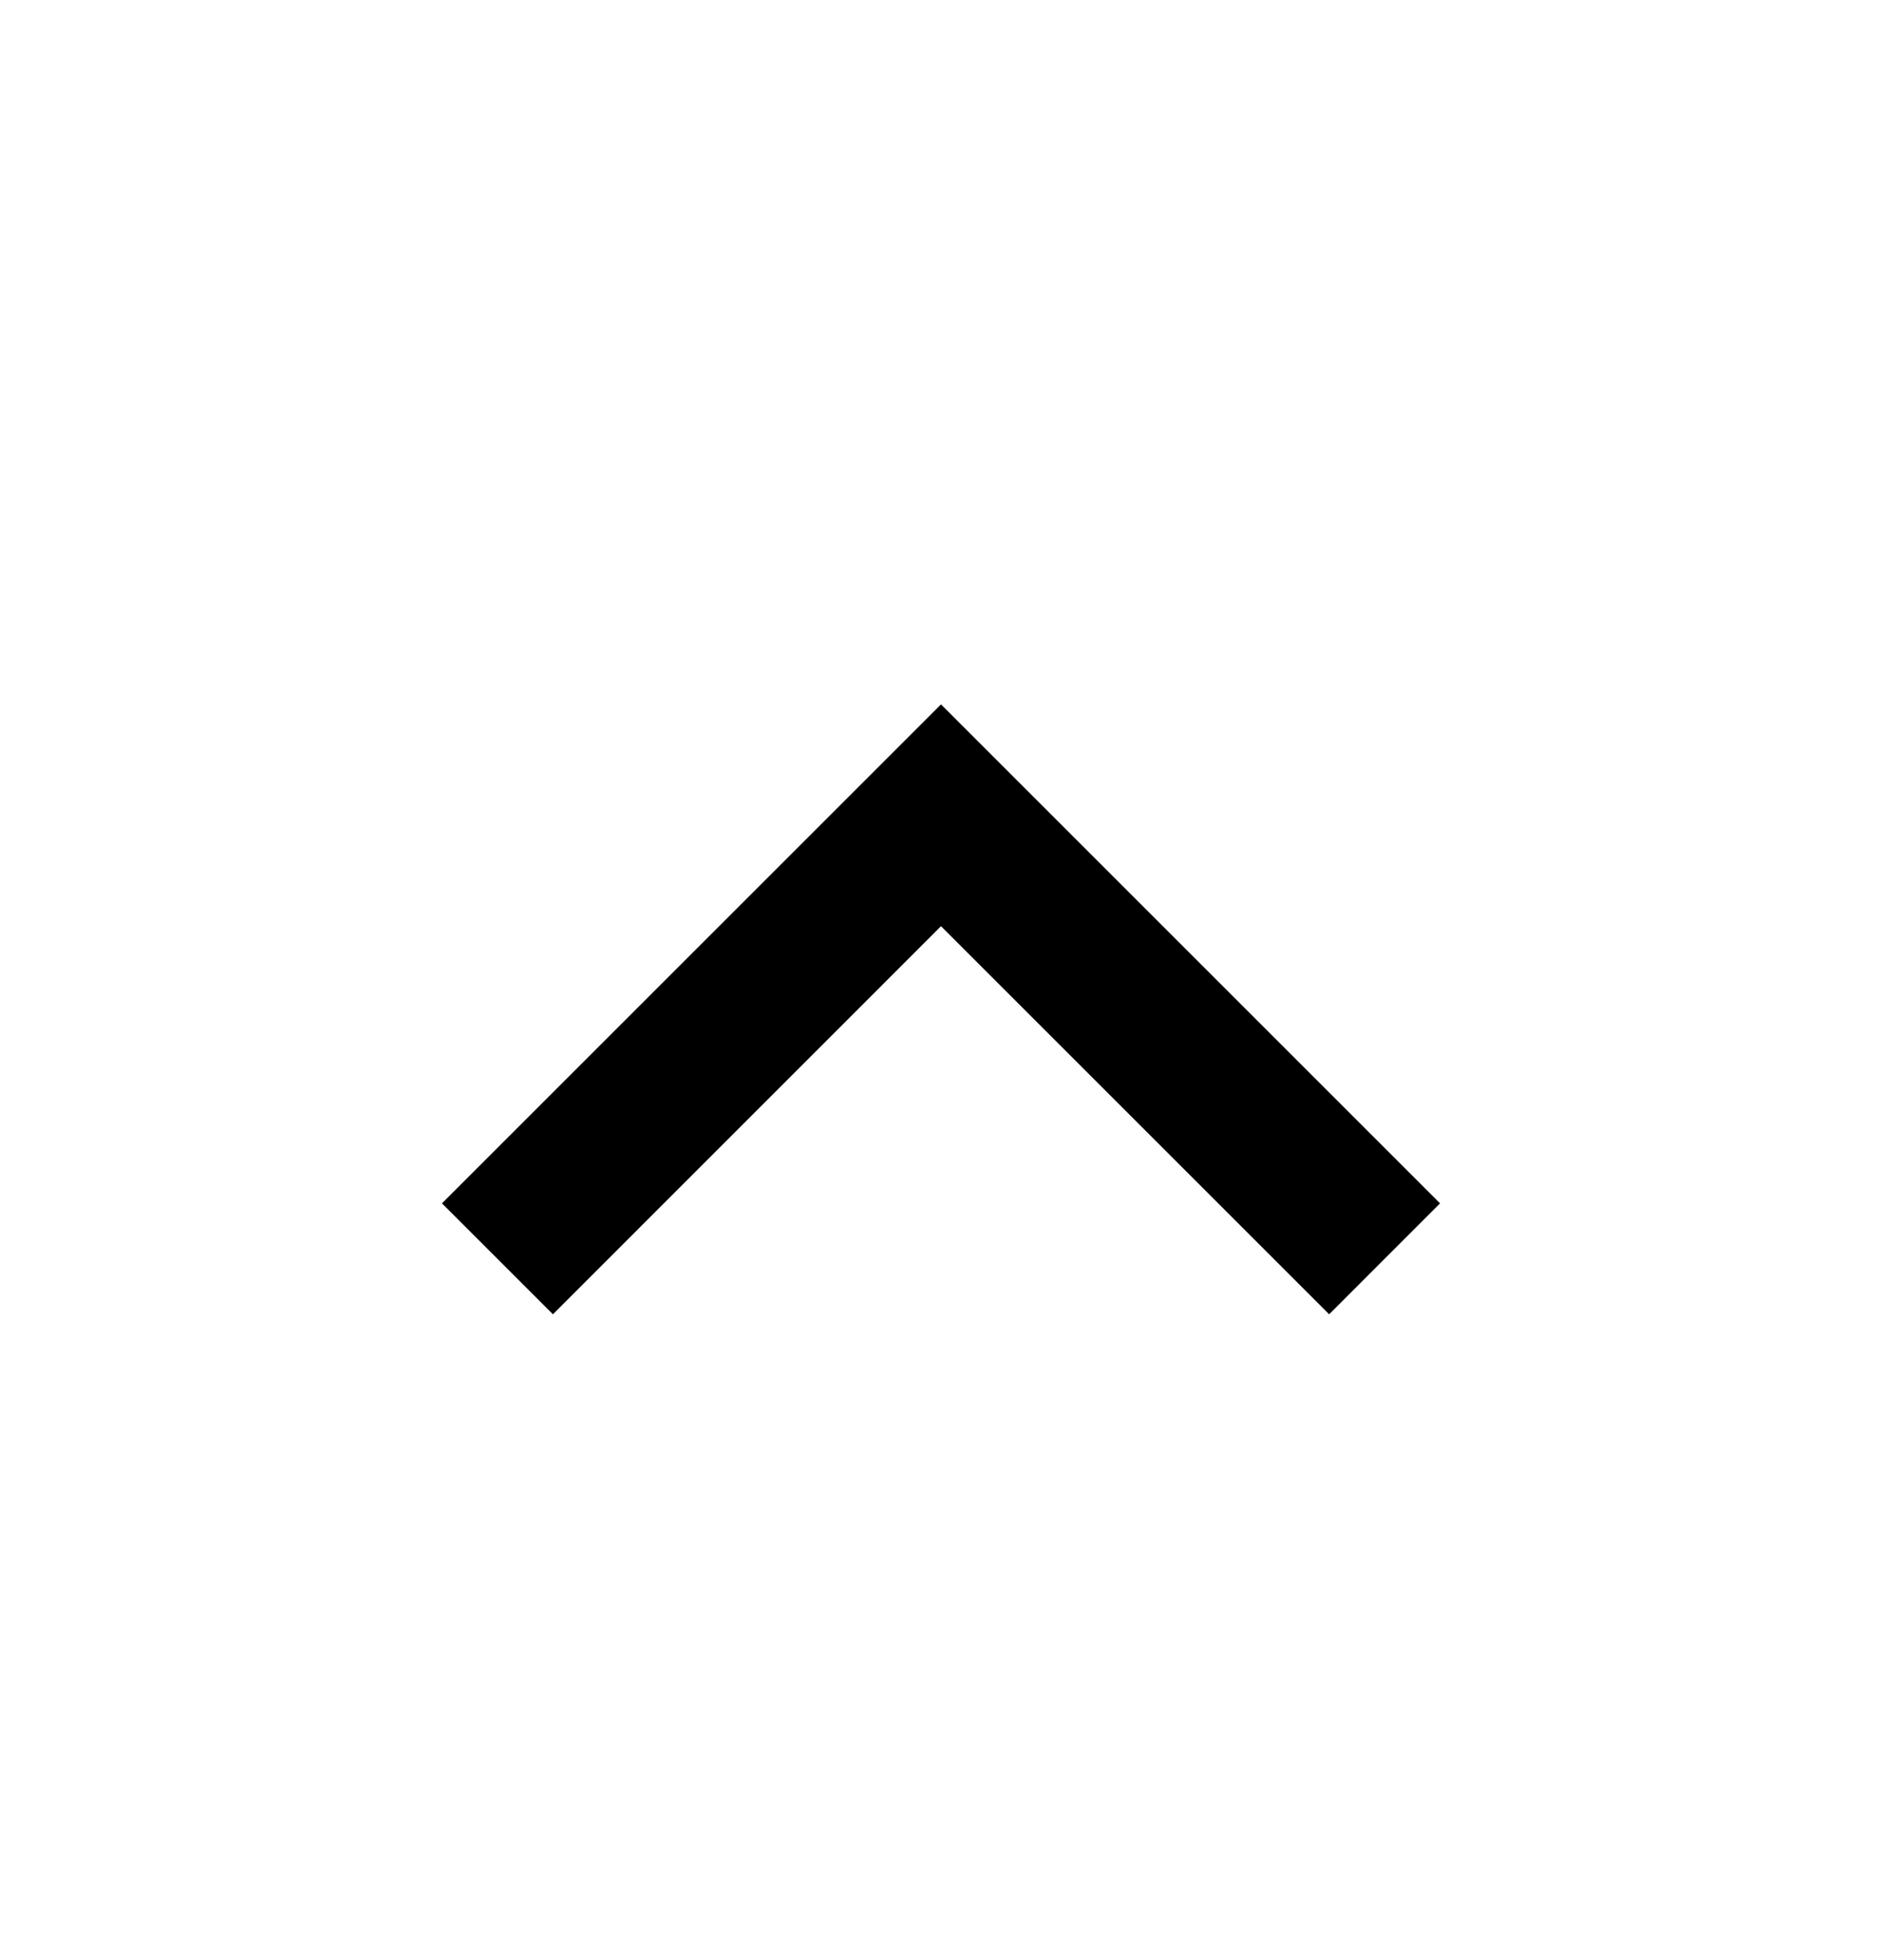 <svg width="24" height="25" viewBox="0 0 24 25" fill="none" xmlns="http://www.w3.org/2000/svg">
<path d="M12 11.813L7.051 16.763L5.636 15.348L12 8.984L18.364 15.348L16.95 16.763L12 11.813Z" fill="black"/>
</svg>
